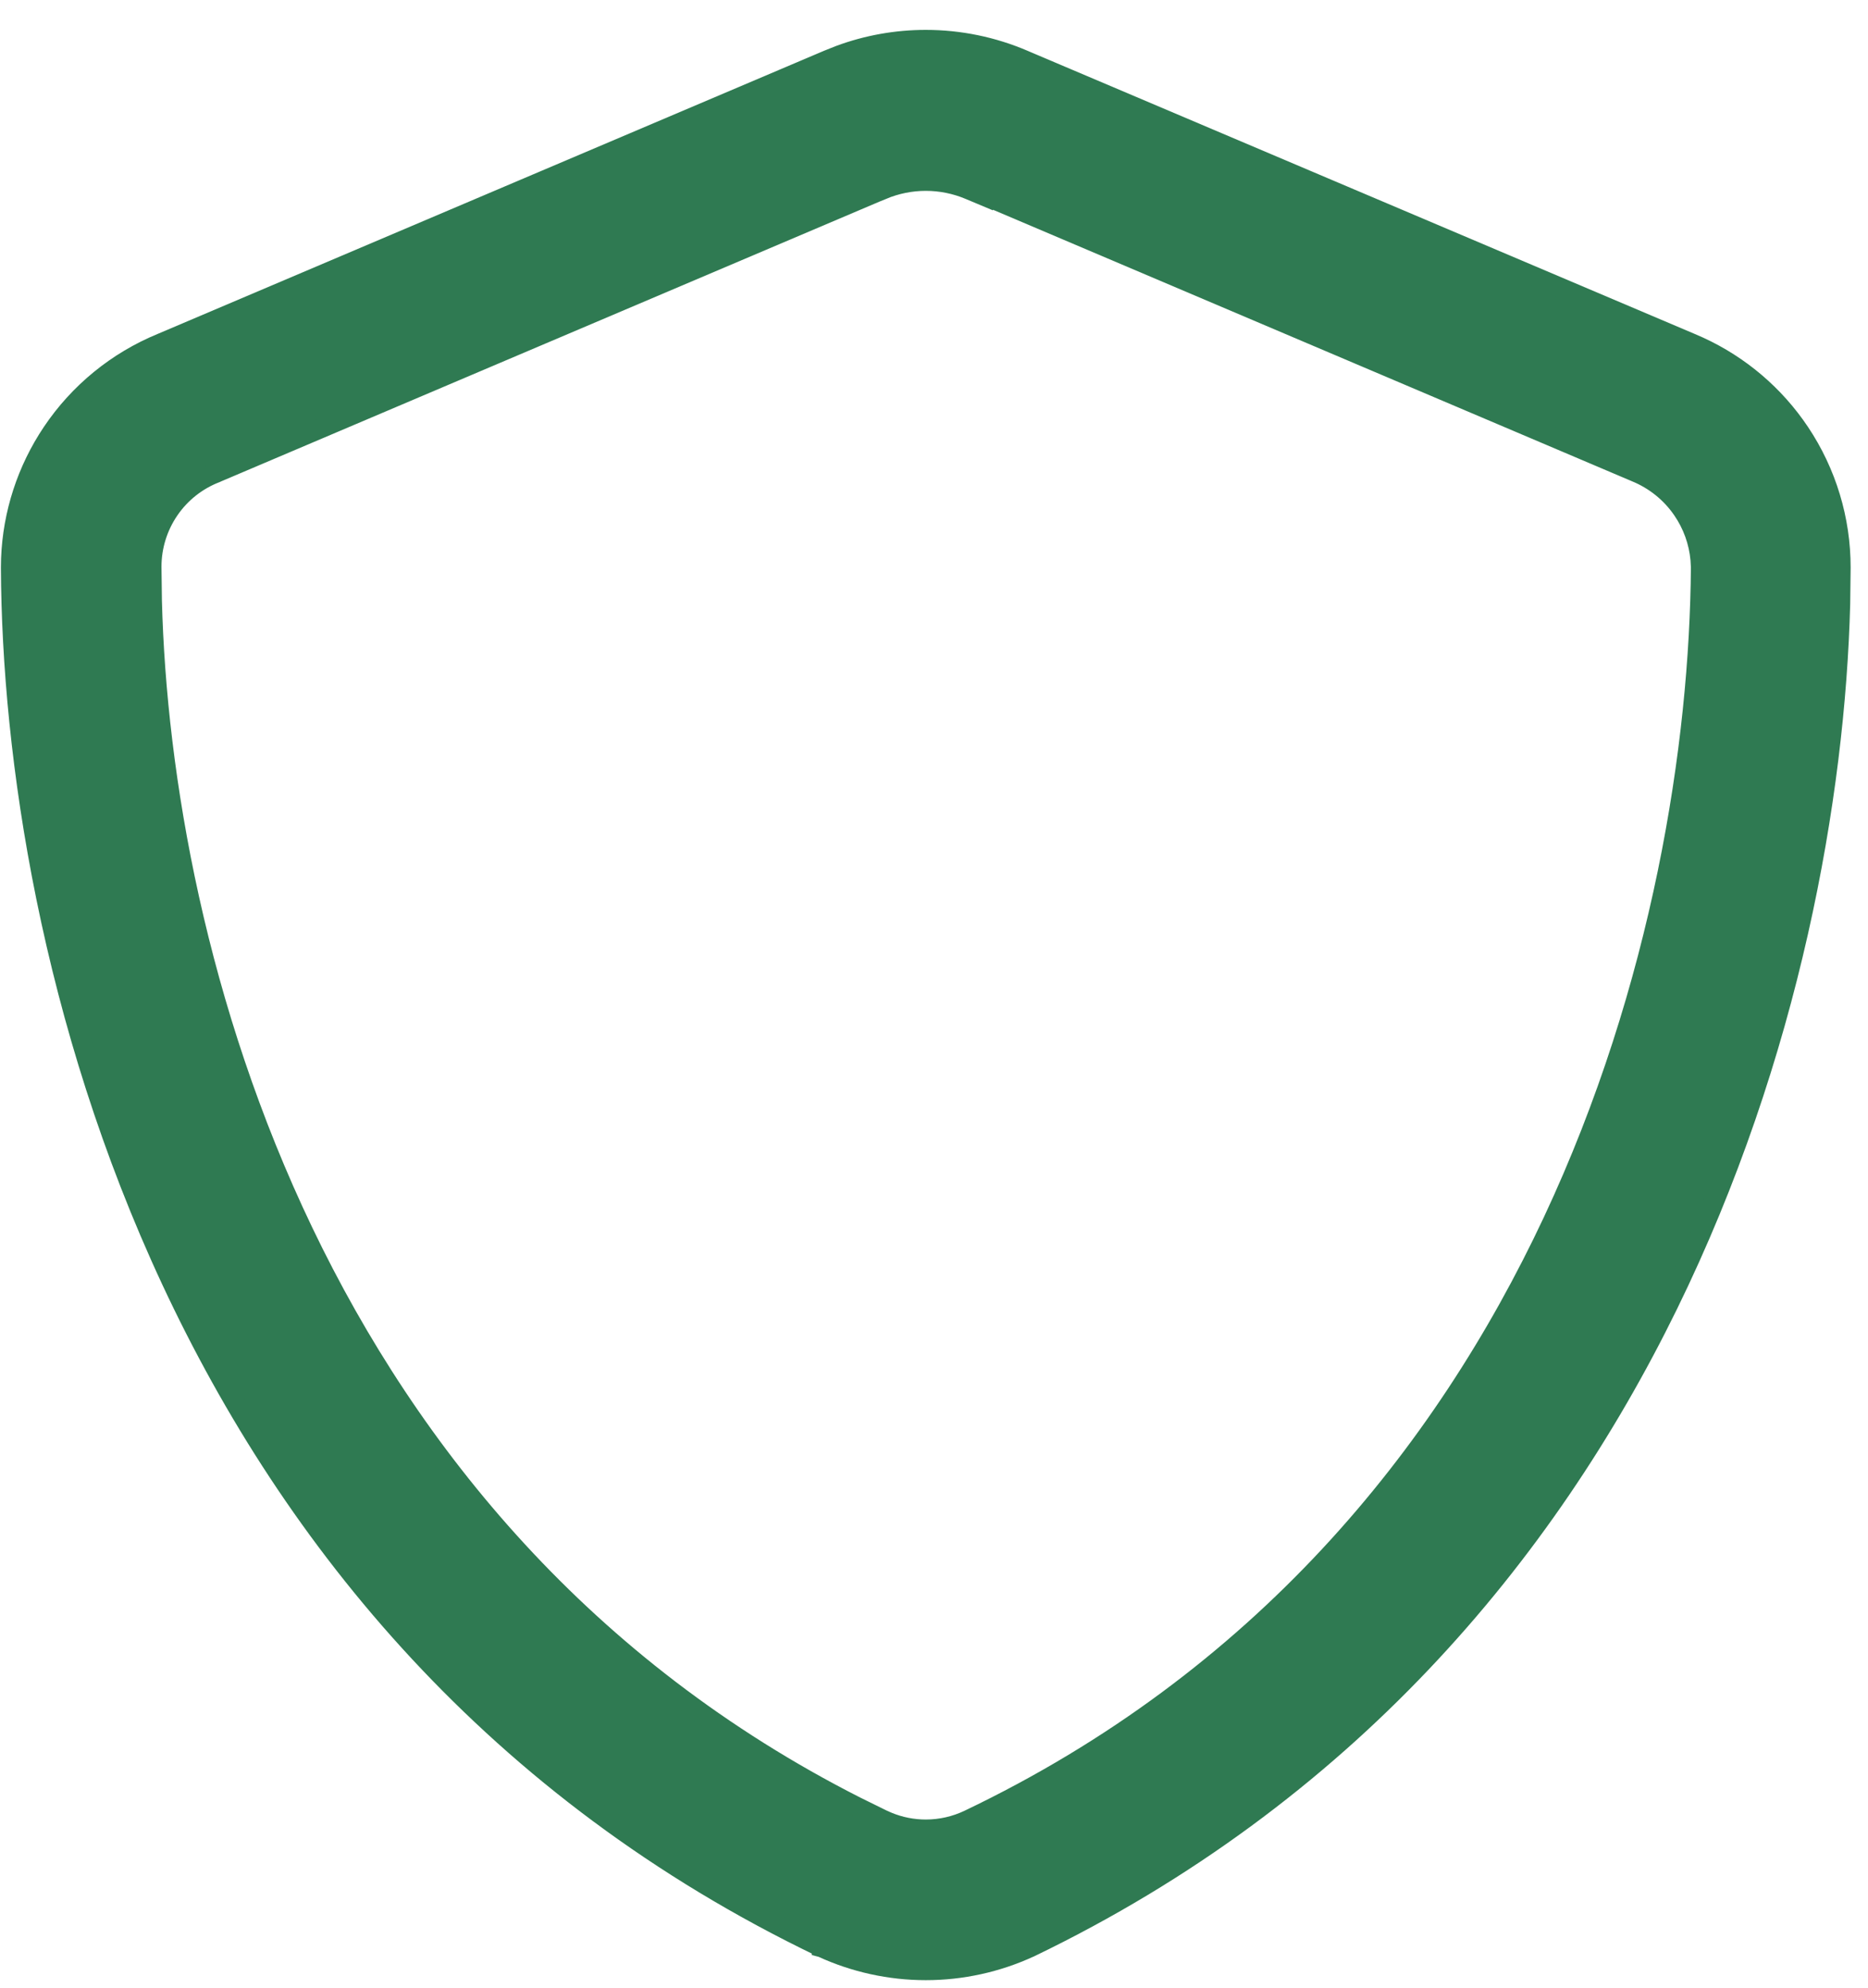 <?xml version="1.0" encoding="UTF-8"?> <svg xmlns="http://www.w3.org/2000/svg" width="47" height="50" viewBox="0 0 47 50" fill="none"><path d="M23.294 1.002C24.142 1.002 24.982 1.175 25.762 1.51H25.761L42.539 8.629L42.747 8.72C43.775 9.191 44.654 9.938 45.284 10.881C45.956 11.887 46.315 13.071 46.313 14.28L46.302 15.19C46.051 24.818 41.786 41.332 25.912 48.986L25.908 48.987C25.088 49.365 24.197 49.561 23.294 49.561C22.391 49.561 21.499 49.365 20.679 48.987L20.675 48.986V48.985C4.209 41.084 0.314 23.742 0.273 14.281V14.28L0.277 14.053C0.32 12.92 0.678 11.821 1.312 10.877C1.987 9.872 2.945 9.09 4.065 8.63L20.825 1.51L21.12 1.392C21.815 1.134 22.551 1.002 23.294 1.002ZM23.294 4.551C22.919 4.551 22.547 4.626 22.2 4.771L22.199 4.77L5.441 11.89L5.434 11.894C4.956 12.078 4.545 12.402 4.256 12.825C3.967 13.247 3.812 13.748 3.813 14.26L3.824 15.112C4.052 23.96 7.851 38.497 21.53 45.44L22.211 45.775L22.339 45.831C22.641 45.956 22.966 46.02 23.294 46.02C23.668 46.02 24.038 45.936 24.376 45.775C39.065 38.757 42.733 23.165 42.794 14.265L42.783 14.072C42.742 13.624 42.587 13.193 42.331 12.821C42.039 12.395 41.628 12.066 41.149 11.872L41.145 11.87L24.733 4.898V4.916L24.387 4.771C24.041 4.626 23.669 4.551 23.294 4.551Z" fill="#2F7A52" stroke="#2F7A52" stroke-width="0.5"></path></svg> 